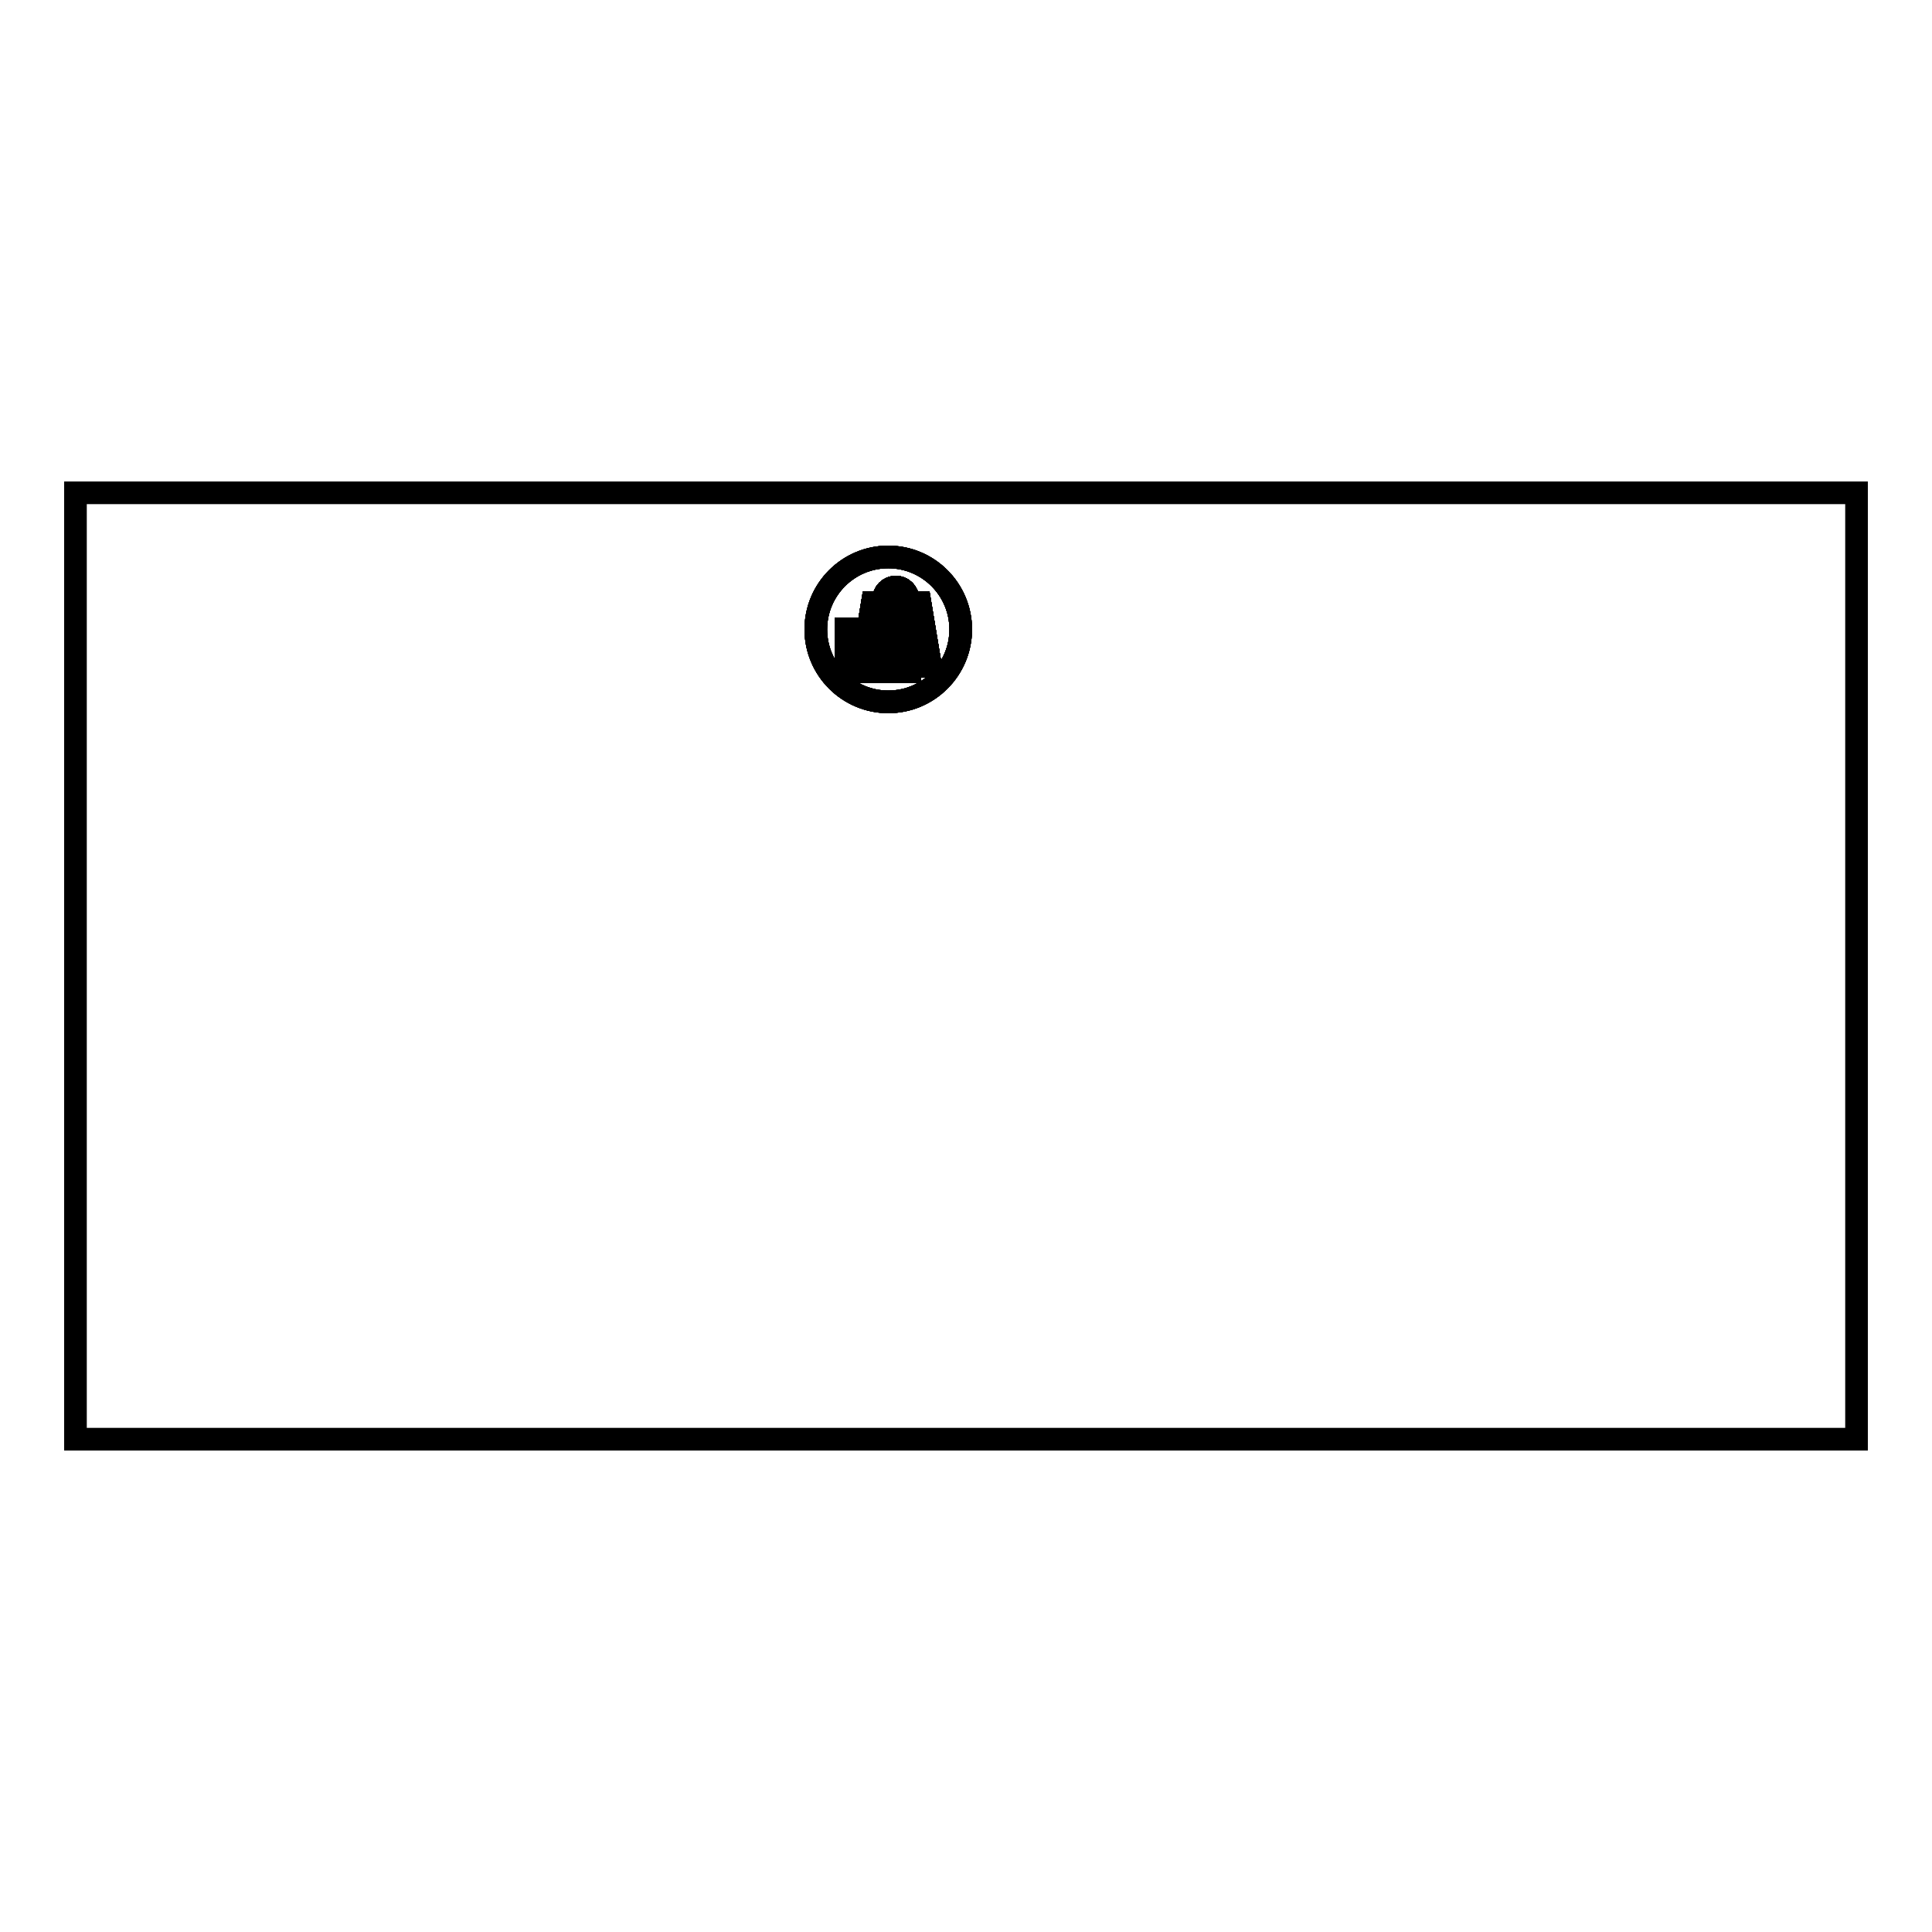 <?xml version="1.0" encoding="utf-8"?>
<!-- Svg Vector Icons : http://www.onlinewebfonts.com/icon -->
<!DOCTYPE svg PUBLIC "-//W3C//DTD SVG 1.1//EN" "http://www.w3.org/Graphics/SVG/1.1/DTD/svg11.dtd">
<svg version="1.1" xmlns="http://www.w3.org/2000/svg" xmlns:xlink="http://www.w3.org/1999/xlink" x="0px" y="0px" viewBox="0 0 256 256" enable-background="new 0 0 256 256" xml:space="preserve">
<g><g><path stroke-width="3" fill-opacity="0" stroke="#000000"  d="M10,65.3h236v125.4H10V65.3L10,65.3z"/><path stroke-width="3" fill-opacity="0" stroke="#000000"  d="M108.1,83.4c0,5.3,4.3,9.6,9.6,9.6c5.3,0,9.6-4.3,9.6-9.6s-4.3-9.6-9.6-9.6C112.4,73.8,108.1,78.1,108.1,83.4z"/><path stroke-width="3" fill-opacity="0" stroke="#000000"  d="M115.6,79.9h6.3l1.3,7.8c0,0.3-0.2,0.6-0.5,0.6h-8.5L115.6,79.9z"/><path stroke-width="3" fill-opacity="0" stroke="#000000"  d="M112.1,83.4h8.4V89h-8.4V83.4L112.1,83.4z"/><path stroke-width="3" fill-opacity="0" stroke="#000000"  d="M112.1,83.4V89h0.7l5.6-5.6H112.1z"/><path stroke-width="3" fill-opacity="0" stroke="#000000"  d="M120.3,81.1c0,0.1-0.1,0.2-0.2,0.2c-0.1,0-0.2-0.1-0.2-0.2v-1.7c0-0.7-0.6-1.2-1.2-1.2s-1.2,0.6-1.2,1.2v1.8c0,0.1-0.1,0.2-0.2,0.2c-0.1,0-0.2-0.1-0.2-0.2v-1.8c0-0.9,0.7-1.6,1.6-1.6c0.9,0,1.6,0.7,1.6,1.6V81.1L120.3,81.1z"/><path stroke-width="3" fill-opacity="0" stroke="#000000"  d="M120.5,86H118v-2.6h-0.7V86h-5.2v0.7h5.2v2.3h0.7v-2.3h2.5L120.5,86L120.5,86z"/><path stroke-width="3" fill-opacity="0" stroke="#000000"  d="M119.6,84.5c-0.4-0.4-1-0.3-1.4,0.1c-0.3,0.3-0.4,1.1-0.5,1.5l0,0l0,0c0-0.4-0.2-1.2-0.5-1.5c-0.4-0.4-1.1-0.5-1.4-0.1c-0.4,0.4-0.3,1,0.1,1.4c0.3,0.3,0.8,0.4,1.3,0.5l-0.9,0.9l0.6,0.5l0.8-1.3l0.8,1.3l0.6-0.5l-0.9-0.9c0.4-0.1,1-0.2,1.3-0.5C119.9,85.5,120,84.8,119.6,84.5z M116.1,85.5c-0.2-0.2-0.2-0.6-0.1-0.7c0.2-0.2,0.5-0.1,0.7,0.1s0.3,0.9,0.3,0.9S116.3,85.7,116.1,85.5z M118.4,85.7c0,0,0-0.7,0.3-0.9s0.6-0.2,0.7-0.1c0.2,0.2,0.1,0.5-0.1,0.7S118.4,85.7,118.4,85.7z"/><path stroke-width="3" fill-opacity="0" stroke="#000000"  d="M116.1,85.5c-0.2-0.2-0.2-0.6-0.1-0.7c0.2-0.2,0.5-0.1,0.7,0.1c0,0,0.1,0.1,0.1,0.1l0.3-0.3c-0.4-0.4-1-0.5-1.4-0.1c-0.3,0.3-0.3,1,0.1,1.4l0.3-0.3C116.1,85.5,116.1,85.5,116.1,85.5z"/><path stroke-width="3" fill-opacity="0" stroke="#000000"  d="M117.4,83.4v1l0.7-0.7v-0.3H117.4z"/><path stroke-width="3" fill-opacity="0" stroke="#000000"  d="M112.1,86v0.7h3l0.7-0.7H112.1z"/><path stroke-width="3" fill-opacity="0" stroke="#000000"  d="M115.6,79.9h6.3l1.3,7.8c0,0.3-0.2,0.6-0.5,0.6h-8.5L115.6,79.9z"/><path stroke-width="3" fill-opacity="0" stroke="#000000"  d="M112.1,83.4h8.4V89h-8.4V83.4L112.1,83.4z"/><path stroke-width="3" fill-opacity="0" stroke="#000000"  d="M112.1,83.4V89h0.7l5.6-5.6H112.1z"/><path stroke-width="3" fill-opacity="0" stroke="#000000"  d="M120.3,81.1c0,0.1-0.1,0.2-0.2,0.2c-0.1,0-0.2-0.1-0.2-0.2v-1.7c0-0.7-0.6-1.2-1.2-1.2s-1.2,0.6-1.2,1.2v1.8c0,0.1-0.1,0.2-0.2,0.2c-0.1,0-0.2-0.1-0.2-0.2v-1.8c0-0.9,0.7-1.6,1.6-1.6c0.9,0,1.6,0.7,1.6,1.6V81.1L120.3,81.1z"/><path stroke-width="3" fill-opacity="0" stroke="#000000"  d="M120.5,86H118v-2.6h-0.7V86h-5.2v0.7h5.2v2.3h0.7v-2.3h2.5L120.5,86L120.5,86z"/><path stroke-width="3" fill-opacity="0" stroke="#000000"  d="M119.6,84.5c-0.4-0.4-1-0.3-1.4,0.1c-0.3,0.3-0.4,1.1-0.5,1.5l0,0l0,0c0-0.4-0.2-1.2-0.5-1.5c-0.4-0.4-1.1-0.5-1.4-0.1c-0.4,0.4-0.3,1,0.1,1.4c0.3,0.3,0.8,0.4,1.3,0.5l-0.9,0.9l0.6,0.5l0.8-1.3l0.8,1.3l0.6-0.5l-0.9-0.9c0.4-0.1,1-0.2,1.3-0.5C119.9,85.5,120,84.8,119.6,84.5z M116.1,85.5c-0.2-0.2-0.2-0.6-0.1-0.7c0.2-0.2,0.5-0.1,0.7,0.1s0.3,0.9,0.3,0.9S116.3,85.7,116.1,85.5z M118.4,85.7c0,0,0-0.7,0.3-0.9s0.6-0.2,0.7-0.1c0.2,0.2,0.1,0.5-0.1,0.7S118.4,85.7,118.4,85.7z"/><path stroke-width="3" fill-opacity="0" stroke="#000000"  d="M116.1,85.5c-0.2-0.2-0.2-0.6-0.1-0.7c0.2-0.2,0.5-0.1,0.7,0.1c0,0,0.1,0.1,0.1,0.1l0.3-0.3c-0.4-0.4-1-0.5-1.4-0.1c-0.3,0.3-0.3,1,0.1,1.4l0.3-0.3C116.1,85.5,116.1,85.5,116.1,85.5z"/><path stroke-width="3" fill-opacity="0" stroke="#000000"  d="M117.4,83.4v1l0.7-0.7v-0.3H117.4z"/><path stroke-width="3" fill-opacity="0" stroke="#000000"  d="M112.1,86v0.7h3l0.7-0.7H112.1z"/><path stroke-width="3" fill-opacity="0" stroke="#000000"  d="M115.6,79.9h6.3l1.3,7.8c0,0.3-0.2,0.6-0.5,0.6h-8.5L115.6,79.9z"/><path stroke-width="3" fill-opacity="0" stroke="#000000"  d="M112.1,83.4h8.4V89h-8.4V83.4L112.1,83.4z"/><path stroke-width="3" fill-opacity="0" stroke="#000000"  d="M112.1,83.4V89h0.7l5.6-5.6H112.1z"/><path stroke-width="3" fill-opacity="0" stroke="#000000"  d="M120.3,81.1c0,0.1-0.1,0.2-0.2,0.2c-0.1,0-0.2-0.1-0.2-0.2v-1.7c0-0.7-0.6-1.2-1.2-1.2s-1.2,0.6-1.2,1.2v1.8c0,0.1-0.1,0.2-0.2,0.2c-0.1,0-0.2-0.1-0.2-0.2v-1.8c0-0.9,0.7-1.6,1.6-1.6c0.9,0,1.6,0.7,1.6,1.6V81.1L120.3,81.1z"/><path stroke-width="3" fill-opacity="0" stroke="#000000"  d="M120.5,86H118v-2.6h-0.7V86h-5.2v0.7h5.2v2.3h0.7v-2.3h2.5L120.5,86L120.5,86z"/><path stroke-width="3" fill-opacity="0" stroke="#000000"  d="M119.6,84.5c-0.4-0.4-1-0.3-1.4,0.1c-0.3,0.3-0.4,1.1-0.5,1.5l0,0l0,0c0-0.4-0.2-1.2-0.5-1.5c-0.4-0.4-1.1-0.5-1.4-0.1c-0.4,0.4-0.3,1,0.1,1.4c0.3,0.3,0.8,0.4,1.3,0.5l-0.9,0.9l0.6,0.5l0.8-1.3l0.8,1.3l0.6-0.5l-0.9-0.9c0.4-0.1,1-0.2,1.3-0.5C119.9,85.5,120,84.8,119.6,84.5z M116.1,85.5c-0.2-0.2-0.2-0.6-0.1-0.7c0.2-0.2,0.5-0.1,0.7,0.1s0.3,0.9,0.3,0.9S116.3,85.7,116.1,85.5z M118.4,85.7c0,0,0-0.7,0.3-0.9s0.6-0.2,0.7-0.1c0.2,0.2,0.1,0.5-0.1,0.7S118.4,85.7,118.4,85.7z"/><path stroke-width="3" fill-opacity="0" stroke="#000000"  d="M116.1,85.5c-0.2-0.2-0.2-0.6-0.1-0.7c0.2-0.2,0.5-0.1,0.7,0.1c0,0,0.1,0.1,0.1,0.1l0.3-0.3c-0.4-0.4-1-0.5-1.4-0.1c-0.3,0.3-0.3,1,0.1,1.4l0.3-0.3C116.1,85.5,116.1,85.5,116.1,85.5z"/><path stroke-width="3" fill-opacity="0" stroke="#000000"  d="M117.4,83.4v1l0.7-0.7v-0.3H117.4z"/><path stroke-width="3" fill-opacity="0" stroke="#000000"  d="M112.1,86v0.7h3l0.7-0.7H112.1z"/><path stroke-width="3" fill-opacity="0" stroke="#000000"  d="M108.1,83.4c0,5.3,4.3,9.6,9.6,9.6c5.3,0,9.6-4.3,9.6-9.6s-4.3-9.6-9.6-9.6C112.4,73.8,108.1,78.1,108.1,83.4z"/><path stroke-width="3" fill-opacity="0" stroke="#000000"  d="M115.6,79.9h6.3l1.3,7.8c0,0.3-0.2,0.6-0.5,0.6h-8.5L115.6,79.9z"/><path stroke-width="3" fill-opacity="0" stroke="#000000"  d="M112.1,83.4h8.4V89h-8.4V83.4L112.1,83.4z"/><path stroke-width="3" fill-opacity="0" stroke="#000000"  d="M112.1,83.4V89h0.7l5.6-5.6H112.1z"/><path stroke-width="3" fill-opacity="0" stroke="#000000"  d="M120.3,81.1c0,0.1-0.1,0.2-0.2,0.2c-0.1,0-0.2-0.1-0.2-0.2v-1.7c0-0.7-0.6-1.2-1.2-1.2s-1.2,0.6-1.2,1.2v1.8c0,0.1-0.1,0.2-0.2,0.2c-0.1,0-0.2-0.1-0.2-0.2v-1.8c0-0.9,0.7-1.6,1.6-1.6c0.9,0,1.6,0.7,1.6,1.6V81.1L120.3,81.1z"/><path stroke-width="3" fill-opacity="0" stroke="#000000"  d="M120.5,86H118v-2.6h-0.7V86h-5.2v0.7h5.2v2.3h0.7v-2.3h2.5L120.5,86L120.5,86z"/><path stroke-width="3" fill-opacity="0" stroke="#000000"  d="M119.6,84.5c-0.4-0.4-1-0.3-1.4,0.1c-0.3,0.3-0.4,1.1-0.5,1.5l0,0l0,0c0-0.4-0.2-1.2-0.5-1.5c-0.4-0.4-1.1-0.5-1.4-0.1c-0.4,0.4-0.3,1,0.1,1.4c0.3,0.3,0.8,0.4,1.3,0.5l-0.9,0.9l0.6,0.5l0.8-1.3l0.8,1.3l0.6-0.5l-0.9-0.9c0.4-0.1,1-0.2,1.3-0.5C119.9,85.5,120,84.8,119.6,84.5z M116.1,85.5c-0.2-0.2-0.2-0.6-0.1-0.7c0.2-0.2,0.5-0.1,0.7,0.1s0.3,0.9,0.3,0.9S116.3,85.7,116.1,85.5z M118.4,85.7c0,0,0-0.7,0.3-0.9s0.6-0.2,0.7-0.1c0.2,0.2,0.1,0.5-0.1,0.7S118.4,85.7,118.4,85.7z"/><path stroke-width="3" fill-opacity="0" stroke="#000000"  d="M116.1,85.5c-0.2-0.2-0.2-0.6-0.1-0.7c0.2-0.2,0.5-0.1,0.7,0.1c0,0,0.1,0.1,0.1,0.1l0.3-0.3c-0.4-0.4-1-0.5-1.4-0.1c-0.3,0.3-0.3,1,0.1,1.4l0.3-0.3C116.1,85.5,116.1,85.5,116.1,85.5z"/><path stroke-width="3" fill-opacity="0" stroke="#000000"  d="M117.4,83.4v1l0.7-0.7v-0.3H117.4z"/><path stroke-width="3" fill-opacity="0" stroke="#000000"  d="M112.1,86v0.7h3l0.7-0.7H112.1z"/><path stroke-width="3" fill-opacity="0" stroke="#000000"  d="M115.6,79.9h6.3l1.3,7.8c0,0.3-0.2,0.6-0.5,0.6h-8.5L115.6,79.9z"/><path stroke-width="3" fill-opacity="0" stroke="#000000"  d="M112.1,83.4h8.4V89h-8.4V83.4L112.1,83.4z"/><path stroke-width="3" fill-opacity="0" stroke="#000000"  d="M112.1,83.4V89h0.7l5.6-5.6H112.1z"/><path stroke-width="3" fill-opacity="0" stroke="#000000"  d="M120.3,81.1c0,0.1-0.1,0.2-0.2,0.2c-0.1,0-0.2-0.1-0.2-0.2v-1.7c0-0.7-0.6-1.2-1.2-1.2s-1.2,0.6-1.2,1.2v1.8c0,0.1-0.1,0.2-0.2,0.2c-0.1,0-0.2-0.1-0.2-0.2v-1.8c0-0.9,0.7-1.6,1.6-1.6c0.9,0,1.6,0.7,1.6,1.6V81.1L120.3,81.1z"/><path stroke-width="3" fill-opacity="0" stroke="#000000"  d="M120.5,86H118v-2.6h-0.7V86h-5.2v0.7h5.2v2.3h0.7v-2.3h2.5L120.5,86L120.5,86z"/><path stroke-width="3" fill-opacity="0" stroke="#000000"  d="M119.6,84.5c-0.4-0.4-1-0.3-1.4,0.1c-0.3,0.3-0.4,1.1-0.5,1.5l0,0l0,0c0-0.4-0.2-1.2-0.5-1.5c-0.4-0.4-1.1-0.5-1.4-0.1c-0.4,0.4-0.3,1,0.1,1.4c0.3,0.3,0.8,0.4,1.3,0.5l-0.9,0.9l0.6,0.5l0.8-1.3l0.8,1.3l0.6-0.5l-0.9-0.9c0.4-0.1,1-0.2,1.3-0.5C119.9,85.5,120,84.8,119.6,84.5z M116.1,85.5c-0.2-0.2-0.2-0.6-0.1-0.7c0.2-0.2,0.5-0.1,0.7,0.1s0.3,0.9,0.3,0.9S116.3,85.7,116.1,85.5z M118.4,85.7c0,0,0-0.7,0.3-0.9s0.6-0.2,0.7-0.1c0.2,0.2,0.1,0.5-0.1,0.7S118.4,85.7,118.4,85.7z"/><path stroke-width="3" fill-opacity="0" stroke="#000000"  d="M116.1,85.5c-0.2-0.2-0.2-0.6-0.1-0.7c0.2-0.2,0.5-0.1,0.7,0.1c0,0,0.1,0.1,0.1,0.1l0.3-0.3c-0.4-0.4-1-0.5-1.4-0.1c-0.3,0.3-0.3,1,0.1,1.4l0.3-0.3C116.1,85.5,116.1,85.5,116.1,85.5z"/><path stroke-width="3" fill-opacity="0" stroke="#000000"  d="M117.4,83.4v1l0.7-0.7v-0.3H117.4z"/><path stroke-width="3" fill-opacity="0" stroke="#000000"  d="M112.1,86v0.7h3l0.7-0.7H112.1z"/><path stroke-width="3" fill-opacity="0" stroke="#000000"  d="M108.1,83.4c0,5.3,4.3,9.6,9.6,9.6c5.3,0,9.6-4.3,9.6-9.6s-4.3-9.6-9.6-9.6C112.4,73.8,108.1,78.1,108.1,83.4z"/><path stroke-width="3" fill-opacity="0" stroke="#000000"  d="M115.6,79.9h6.3l1.3,7.8c0,0.3-0.2,0.6-0.5,0.6h-8.5L115.6,79.9z"/><path stroke-width="3" fill-opacity="0" stroke="#000000"  d="M112.1,83.4h8.4V89h-8.4V83.4L112.1,83.4z"/><path stroke-width="3" fill-opacity="0" stroke="#000000"  d="M112.1,83.4V89h0.7l5.6-5.6H112.1z"/><path stroke-width="3" fill-opacity="0" stroke="#000000"  d="M120.3,81.1c0,0.1-0.1,0.2-0.2,0.2c-0.1,0-0.2-0.1-0.2-0.2v-1.7c0-0.7-0.6-1.2-1.2-1.2s-1.2,0.6-1.2,1.2v1.8c0,0.1-0.1,0.2-0.2,0.2c-0.1,0-0.2-0.1-0.2-0.2v-1.8c0-0.9,0.7-1.6,1.6-1.6c0.9,0,1.6,0.7,1.6,1.6V81.1L120.3,81.1z"/><path stroke-width="3" fill-opacity="0" stroke="#000000"  d="M120.5,86H118v-2.6h-0.7V86h-5.2v0.7h5.2v2.3h0.7v-2.3h2.5L120.5,86L120.5,86z"/><path stroke-width="3" fill-opacity="0" stroke="#000000"  d="M119.6,84.5c-0.4-0.4-1-0.3-1.4,0.1c-0.3,0.3-0.4,1.1-0.5,1.5l0,0l0,0c0-0.4-0.2-1.2-0.5-1.5c-0.4-0.4-1.1-0.5-1.4-0.1c-0.4,0.4-0.3,1,0.1,1.4c0.3,0.3,0.8,0.4,1.3,0.5l-0.9,0.9l0.6,0.5l0.8-1.3l0.8,1.3l0.6-0.5l-0.9-0.9c0.4-0.1,1-0.2,1.3-0.5C119.9,85.5,120,84.8,119.6,84.5z M116.1,85.5c-0.2-0.2-0.2-0.6-0.1-0.7c0.2-0.2,0.5-0.1,0.7,0.1s0.3,0.9,0.3,0.9S116.3,85.7,116.1,85.5z M118.4,85.7c0,0,0-0.7,0.3-0.9s0.6-0.2,0.7-0.1c0.2,0.2,0.1,0.5-0.1,0.7S118.4,85.7,118.4,85.7z"/><path stroke-width="3" fill-opacity="0" stroke="#000000"  d="M116.1,85.5c-0.2-0.2-0.2-0.6-0.1-0.7c0.2-0.2,0.5-0.1,0.7,0.1c0,0,0.1,0.1,0.1,0.1l0.3-0.3c-0.4-0.4-1-0.5-1.4-0.1c-0.3,0.3-0.3,1,0.1,1.4l0.3-0.3C116.1,85.5,116.1,85.5,116.1,85.5z"/><path stroke-width="3" fill-opacity="0" stroke="#000000"  d="M117.4,83.4v1l0.7-0.7v-0.3H117.4z"/><path stroke-width="3" fill-opacity="0" stroke="#000000"  d="M112.1,86v0.7h3l0.7-0.7H112.1z"/><path stroke-width="3" fill-opacity="0" stroke="#000000"  d="M115.6,79.9h6.3l1.3,7.8c0,0.3-0.2,0.6-0.5,0.6h-8.5L115.6,79.9z"/><path stroke-width="3" fill-opacity="0" stroke="#000000"  d="M112.1,83.4h8.4V89h-8.4V83.4L112.1,83.4z"/><path stroke-width="3" fill-opacity="0" stroke="#000000"  d="M112.1,83.4V89h0.7l5.6-5.6H112.1z"/><path stroke-width="3" fill-opacity="0" stroke="#000000"  d="M120.3,81.1c0,0.1-0.1,0.2-0.2,0.2c-0.1,0-0.2-0.1-0.2-0.2v-1.7c0-0.7-0.6-1.2-1.2-1.2s-1.2,0.6-1.2,1.2v1.8c0,0.1-0.1,0.2-0.2,0.2c-0.1,0-0.2-0.1-0.2-0.2v-1.8c0-0.9,0.7-1.6,1.6-1.6c0.9,0,1.6,0.7,1.6,1.6V81.1L120.3,81.1z"/><path stroke-width="3" fill-opacity="0" stroke="#000000"  d="M120.5,86H118v-2.6h-0.7V86h-5.2v0.7h5.2v2.3h0.7v-2.3h2.5L120.5,86L120.5,86z"/><path stroke-width="3" fill-opacity="0" stroke="#000000"  d="M119.6,84.5c-0.4-0.4-1-0.3-1.4,0.1c-0.3,0.3-0.4,1.1-0.5,1.5l0,0l0,0c0-0.4-0.2-1.2-0.5-1.5c-0.4-0.4-1.1-0.5-1.4-0.1c-0.4,0.4-0.3,1,0.1,1.4c0.3,0.3,0.8,0.4,1.3,0.5l-0.9,0.9l0.6,0.5l0.8-1.3l0.8,1.3l0.6-0.5l-0.9-0.9c0.4-0.1,1-0.2,1.3-0.5C119.9,85.5,120,84.8,119.6,84.5z M116.1,85.5c-0.2-0.2-0.2-0.6-0.1-0.7c0.2-0.2,0.5-0.1,0.7,0.1s0.3,0.9,0.3,0.9S116.3,85.7,116.1,85.5z M118.4,85.7c0,0,0-0.7,0.3-0.9s0.6-0.2,0.7-0.1c0.2,0.2,0.1,0.5-0.1,0.7S118.4,85.7,118.4,85.7z"/><path stroke-width="3" fill-opacity="0" stroke="#000000"  d="M116.1,85.5c-0.2-0.2-0.2-0.6-0.1-0.7c0.2-0.2,0.5-0.1,0.7,0.1c0,0,0.1,0.1,0.1,0.1l0.3-0.3c-0.4-0.4-1-0.5-1.4-0.1c-0.3,0.3-0.3,1,0.1,1.4l0.3-0.3C116.1,85.5,116.1,85.5,116.1,85.5z"/><path stroke-width="3" fill-opacity="0" stroke="#000000"  d="M117.4,83.4v1l0.7-0.7v-0.3H117.4z"/><path stroke-width="3" fill-opacity="0" stroke="#000000"  d="M112.1,86v0.7h3l0.7-0.7H112.1z"/><path stroke-width="3" fill-opacity="0" stroke="#000000"  d="M108.1,83.4c0,5.3,4.3,9.6,9.6,9.6c5.3,0,9.6-4.3,9.6-9.6s-4.3-9.6-9.6-9.6C112.4,73.8,108.1,78.1,108.1,83.4z"/><path stroke-width="3" fill-opacity="0" stroke="#000000"  d="M115.6,79.9h6.3l1.3,7.8c0,0.3-0.2,0.6-0.5,0.6h-8.5L115.6,79.9z"/><path stroke-width="3" fill-opacity="0" stroke="#000000"  d="M112.1,83.4h8.4V89h-8.4V83.4L112.1,83.4z"/><path stroke-width="3" fill-opacity="0" stroke="#000000"  d="M112.1,83.4V89h0.7l5.6-5.6H112.1z"/><path stroke-width="3" fill-opacity="0" stroke="#000000"  d="M120.3,81.1c0,0.1-0.1,0.2-0.2,0.2c-0.1,0-0.2-0.1-0.2-0.2v-1.7c0-0.7-0.6-1.2-1.2-1.2s-1.2,0.6-1.2,1.2v1.8c0,0.1-0.1,0.2-0.2,0.2c-0.1,0-0.2-0.1-0.2-0.2v-1.8c0-0.9,0.7-1.6,1.6-1.6c0.9,0,1.6,0.7,1.6,1.6V81.1L120.3,81.1z"/><path stroke-width="3" fill-opacity="0" stroke="#000000"  d="M120.5,86H118v-2.6h-0.7V86h-5.2v0.7h5.2v2.3h0.7v-2.3h2.5L120.5,86L120.5,86z"/><path stroke-width="3" fill-opacity="0" stroke="#000000"  d="M119.6,84.5c-0.4-0.4-1-0.3-1.4,0.1c-0.3,0.3-0.4,1.1-0.5,1.5l0,0l0,0c0-0.4-0.2-1.2-0.5-1.5c-0.4-0.4-1.1-0.5-1.4-0.1c-0.4,0.4-0.3,1,0.1,1.4c0.3,0.3,0.8,0.4,1.3,0.5l-0.9,0.9l0.6,0.5l0.8-1.3l0.8,1.3l0.6-0.5l-0.9-0.9c0.4-0.1,1-0.2,1.3-0.5C119.9,85.5,120,84.8,119.6,84.5z M116.1,85.5c-0.2-0.2-0.2-0.6-0.1-0.7c0.2-0.2,0.5-0.1,0.7,0.1s0.3,0.9,0.3,0.9S116.3,85.7,116.1,85.5z M118.4,85.7c0,0,0-0.7,0.3-0.9s0.6-0.2,0.7-0.1c0.2,0.2,0.1,0.5-0.1,0.7S118.4,85.7,118.4,85.7z"/><path stroke-width="3" fill-opacity="0" stroke="#000000"  d="M116.1,85.5c-0.2-0.2-0.2-0.6-0.1-0.7c0.2-0.2,0.5-0.1,0.7,0.1c0,0,0.1,0.1,0.1,0.1l0.3-0.3c-0.4-0.4-1-0.5-1.4-0.1c-0.3,0.3-0.3,1,0.1,1.4l0.3-0.3C116.1,85.5,116.1,85.5,116.1,85.5z"/><path stroke-width="3" fill-opacity="0" stroke="#000000"  d="M117.4,83.4v1l0.7-0.7v-0.3H117.4z"/><path stroke-width="3" fill-opacity="0" stroke="#000000"  d="M112.1,86v0.7h3l0.7-0.7H112.1z"/><path stroke-width="3" fill-opacity="0" stroke="#000000"  d="M115.6,79.9h6.3l1.3,7.8c0,0.3-0.2,0.6-0.5,0.6h-8.5L115.6,79.9z"/><path stroke-width="3" fill-opacity="0" stroke="#000000"  d="M112.1,83.4h8.4V89h-8.4V83.4L112.1,83.4z"/><path stroke-width="3" fill-opacity="0" stroke="#000000"  d="M112.1,83.4V89h0.7l5.6-5.6H112.1z"/><path stroke-width="3" fill-opacity="0" stroke="#000000"  d="M120.3,81.1c0,0.1-0.1,0.2-0.2,0.2c-0.1,0-0.2-0.1-0.2-0.2v-1.7c0-0.7-0.6-1.2-1.2-1.2s-1.2,0.6-1.2,1.2v1.8c0,0.1-0.1,0.2-0.2,0.2c-0.1,0-0.2-0.1-0.2-0.2v-1.8c0-0.9,0.7-1.6,1.6-1.6c0.9,0,1.6,0.7,1.6,1.6V81.1L120.3,81.1z"/><path stroke-width="3" fill-opacity="0" stroke="#000000"  d="M120.5,86H118v-2.6h-0.7V86h-5.2v0.7h5.2v2.3h0.7v-2.3h2.5L120.5,86L120.5,86z"/><path stroke-width="3" fill-opacity="0" stroke="#000000"  d="M119.6,84.5c-0.4-0.4-1-0.3-1.4,0.1c-0.3,0.3-0.4,1.1-0.5,1.5l0,0l0,0c0-0.4-0.2-1.2-0.5-1.5c-0.4-0.4-1.1-0.5-1.4-0.1c-0.4,0.4-0.3,1,0.1,1.4c0.3,0.3,0.8,0.4,1.3,0.5l-0.9,0.9l0.6,0.5l0.8-1.3l0.8,1.3l0.6-0.5l-0.9-0.9c0.4-0.1,1-0.2,1.3-0.5C119.9,85.5,120,84.8,119.6,84.5z M116.1,85.5c-0.2-0.2-0.2-0.6-0.1-0.7c0.2-0.2,0.5-0.1,0.7,0.1s0.3,0.9,0.3,0.9S116.3,85.7,116.1,85.5z M118.4,85.7c0,0,0-0.7,0.3-0.9s0.6-0.2,0.7-0.1c0.2,0.2,0.1,0.5-0.1,0.7S118.4,85.7,118.4,85.7z"/><path stroke-width="3" fill-opacity="0" stroke="#000000"  d="M116.1,85.5c-0.2-0.2-0.2-0.6-0.1-0.7c0.2-0.2,0.5-0.1,0.7,0.1c0,0,0.1,0.1,0.1,0.1l0.3-0.3c-0.4-0.4-1-0.5-1.4-0.1c-0.3,0.3-0.3,1,0.1,1.4l0.3-0.3C116.1,85.5,116.1,85.5,116.1,85.5z"/><path stroke-width="3" fill-opacity="0" stroke="#000000"  d="M117.4,83.4v1l0.7-0.7v-0.3H117.4z"/><path stroke-width="3" fill-opacity="0" stroke="#000000"  d="M112.1,86v0.7h3l0.7-0.7H112.1z"/><path stroke-width="3" fill-opacity="0" stroke="#000000"  d="M108.1,83.4c0,5.3,4.3,9.6,9.6,9.6c5.3,0,9.6-4.3,9.6-9.6s-4.3-9.6-9.6-9.6C112.4,73.8,108.1,78.1,108.1,83.4z"/><path stroke-width="3" fill-opacity="0" stroke="#000000"  d="M115.6,79.9h6.3l1.3,7.8c0,0.3-0.2,0.6-0.5,0.6h-8.5L115.6,79.9z"/><path stroke-width="3" fill-opacity="0" stroke="#000000"  d="M112.1,83.4h8.4V89h-8.4V83.4L112.1,83.4z"/><path stroke-width="3" fill-opacity="0" stroke="#000000"  d="M112.1,83.4V89h0.7l5.6-5.6H112.1z"/><path stroke-width="3" fill-opacity="0" stroke="#000000"  d="M120.3,81.1c0,0.1-0.1,0.2-0.2,0.2c-0.1,0-0.2-0.1-0.2-0.2v-1.7c0-0.7-0.6-1.2-1.2-1.2s-1.2,0.6-1.2,1.2v1.8c0,0.1-0.1,0.2-0.2,0.2c-0.1,0-0.2-0.1-0.2-0.2v-1.8c0-0.9,0.7-1.6,1.6-1.6c0.9,0,1.6,0.7,1.6,1.6V81.1L120.3,81.1z"/><path stroke-width="3" fill-opacity="0" stroke="#000000"  d="M120.5,86H118v-2.6h-0.7V86h-5.2v0.7h5.2v2.3h0.7v-2.3h2.5L120.5,86L120.5,86z"/><path stroke-width="3" fill-opacity="0" stroke="#000000"  d="M119.6,84.5c-0.4-0.4-1-0.3-1.4,0.1c-0.3,0.3-0.4,1.1-0.5,1.5l0,0l0,0c0-0.4-0.2-1.2-0.5-1.5c-0.4-0.4-1.1-0.5-1.4-0.1c-0.4,0.4-0.3,1,0.1,1.4c0.3,0.3,0.8,0.4,1.3,0.5l-0.9,0.9l0.6,0.5l0.8-1.3l0.8,1.3l0.6-0.5l-0.9-0.9c0.4-0.1,1-0.2,1.3-0.5C119.9,85.5,120,84.8,119.6,84.5z M116.1,85.5c-0.2-0.2-0.2-0.6-0.1-0.7c0.2-0.2,0.5-0.1,0.7,0.1s0.3,0.9,0.3,0.9S116.3,85.7,116.1,85.5z M118.4,85.7c0,0,0-0.7,0.3-0.9s0.6-0.2,0.7-0.1c0.2,0.2,0.1,0.5-0.1,0.7S118.4,85.7,118.4,85.7z"/><path stroke-width="3" fill-opacity="0" stroke="#000000"  d="M116.1,85.5c-0.2-0.2-0.2-0.6-0.1-0.7c0.2-0.2,0.5-0.1,0.7,0.1c0,0,0.1,0.1,0.1,0.1l0.3-0.3c-0.4-0.4-1-0.5-1.4-0.1c-0.3,0.3-0.3,1,0.1,1.4l0.3-0.3C116.1,85.5,116.1,85.5,116.1,85.5z"/><path stroke-width="3" fill-opacity="0" stroke="#000000"  d="M117.4,83.4v1l0.7-0.7v-0.3H117.4z"/><path stroke-width="3" fill-opacity="0" stroke="#000000"  d="M112.1,86v0.7h3l0.7-0.7H112.1z"/></g></g>
</svg>